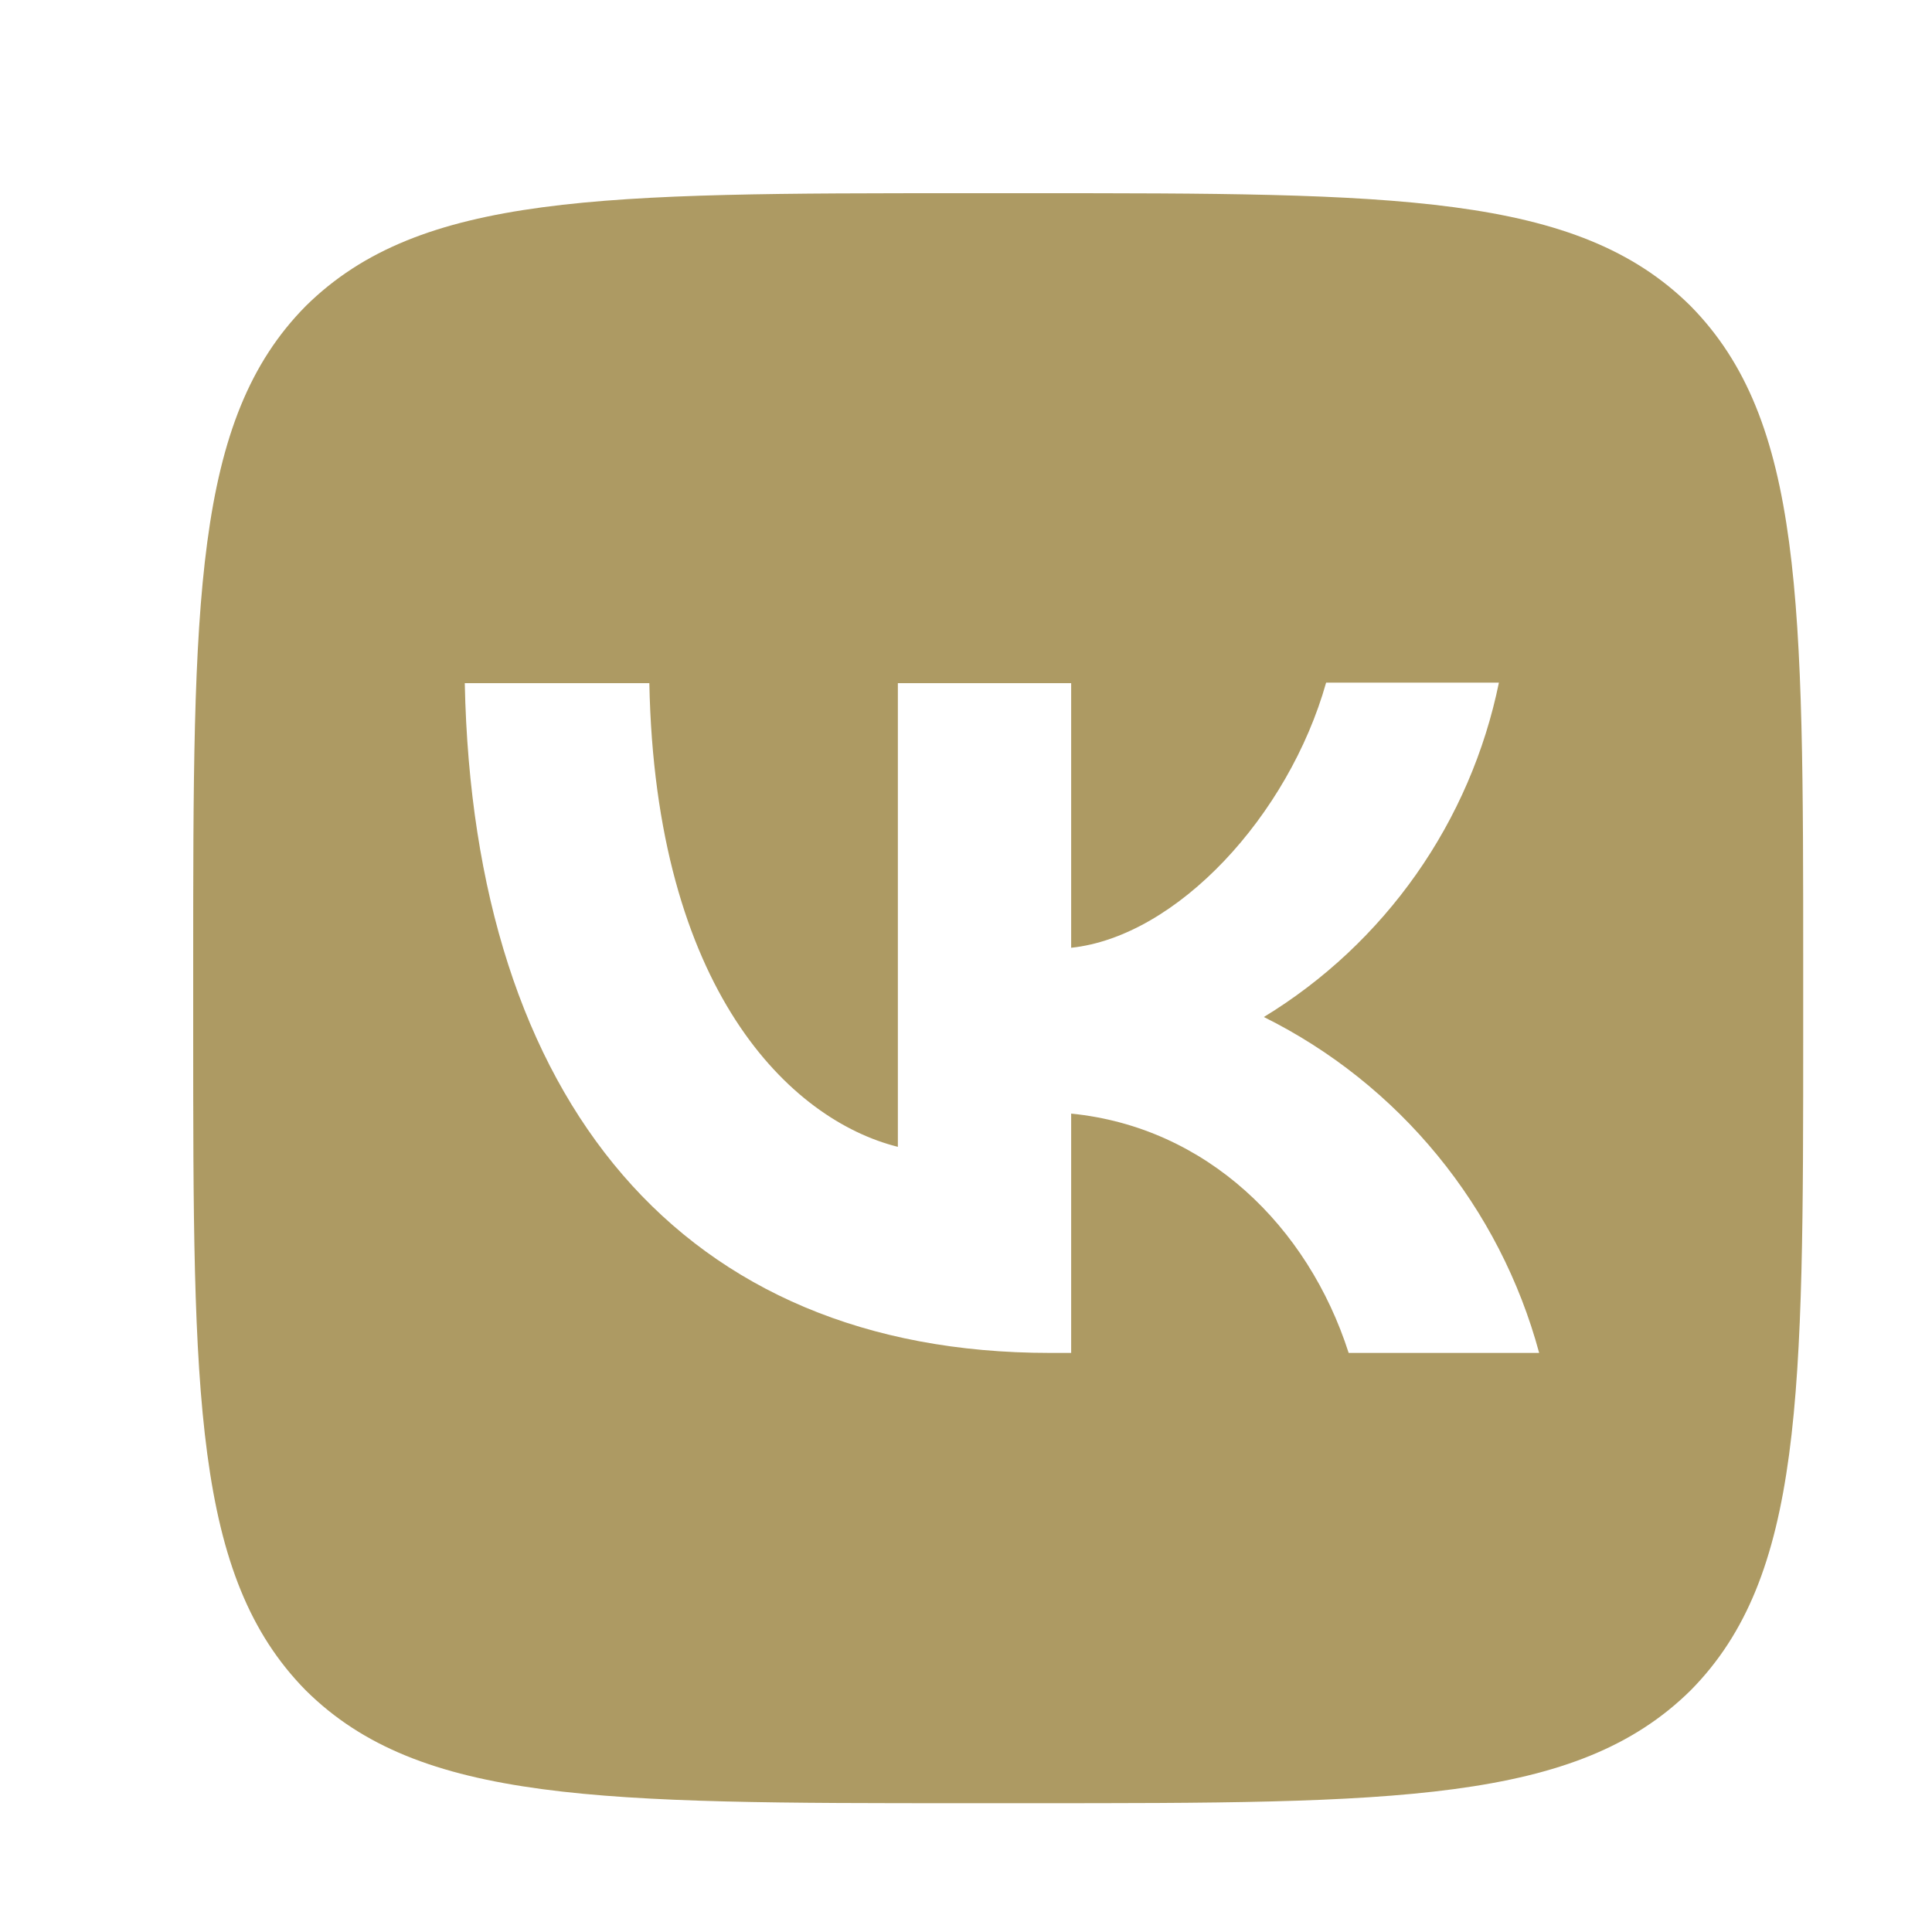 <?xml version="1.0" encoding="UTF-8"?> <svg xmlns="http://www.w3.org/2000/svg" width="30" height="30" viewBox="0 0 30 30" fill="none"><path d="M4.75 4.75C3 6.517 3 9.342 3 15V16C3 21.65 3 24.475 4.75 26.25C6.517 28 9.342 28 15 28H16C21.65 28 24.475 28 26.25 26.25C28 24.483 28 21.658 28 16V15C28 9.35 28 6.525 26.25 4.75C24.483 3 21.658 3 16 3H15C9.35 3 6.525 3 4.75 4.75ZM7.217 10.608H10.083C10.175 15.375 12.275 17.392 13.942 17.808V10.608H16.633V14.717C18.275 14.542 20.008 12.667 20.592 10.6H23.275C23.056 11.67 22.619 12.683 21.991 13.576C21.363 14.469 20.558 15.224 19.625 15.792C20.666 16.309 21.585 17.042 22.322 17.942C23.059 18.841 23.597 19.886 23.9 21.008H20.942C20.308 19.033 18.725 17.5 16.633 17.292V21.008H16.3C10.6 21.008 7.35 17.108 7.217 10.608Z" fill="#AD9A63"></path></svg> 